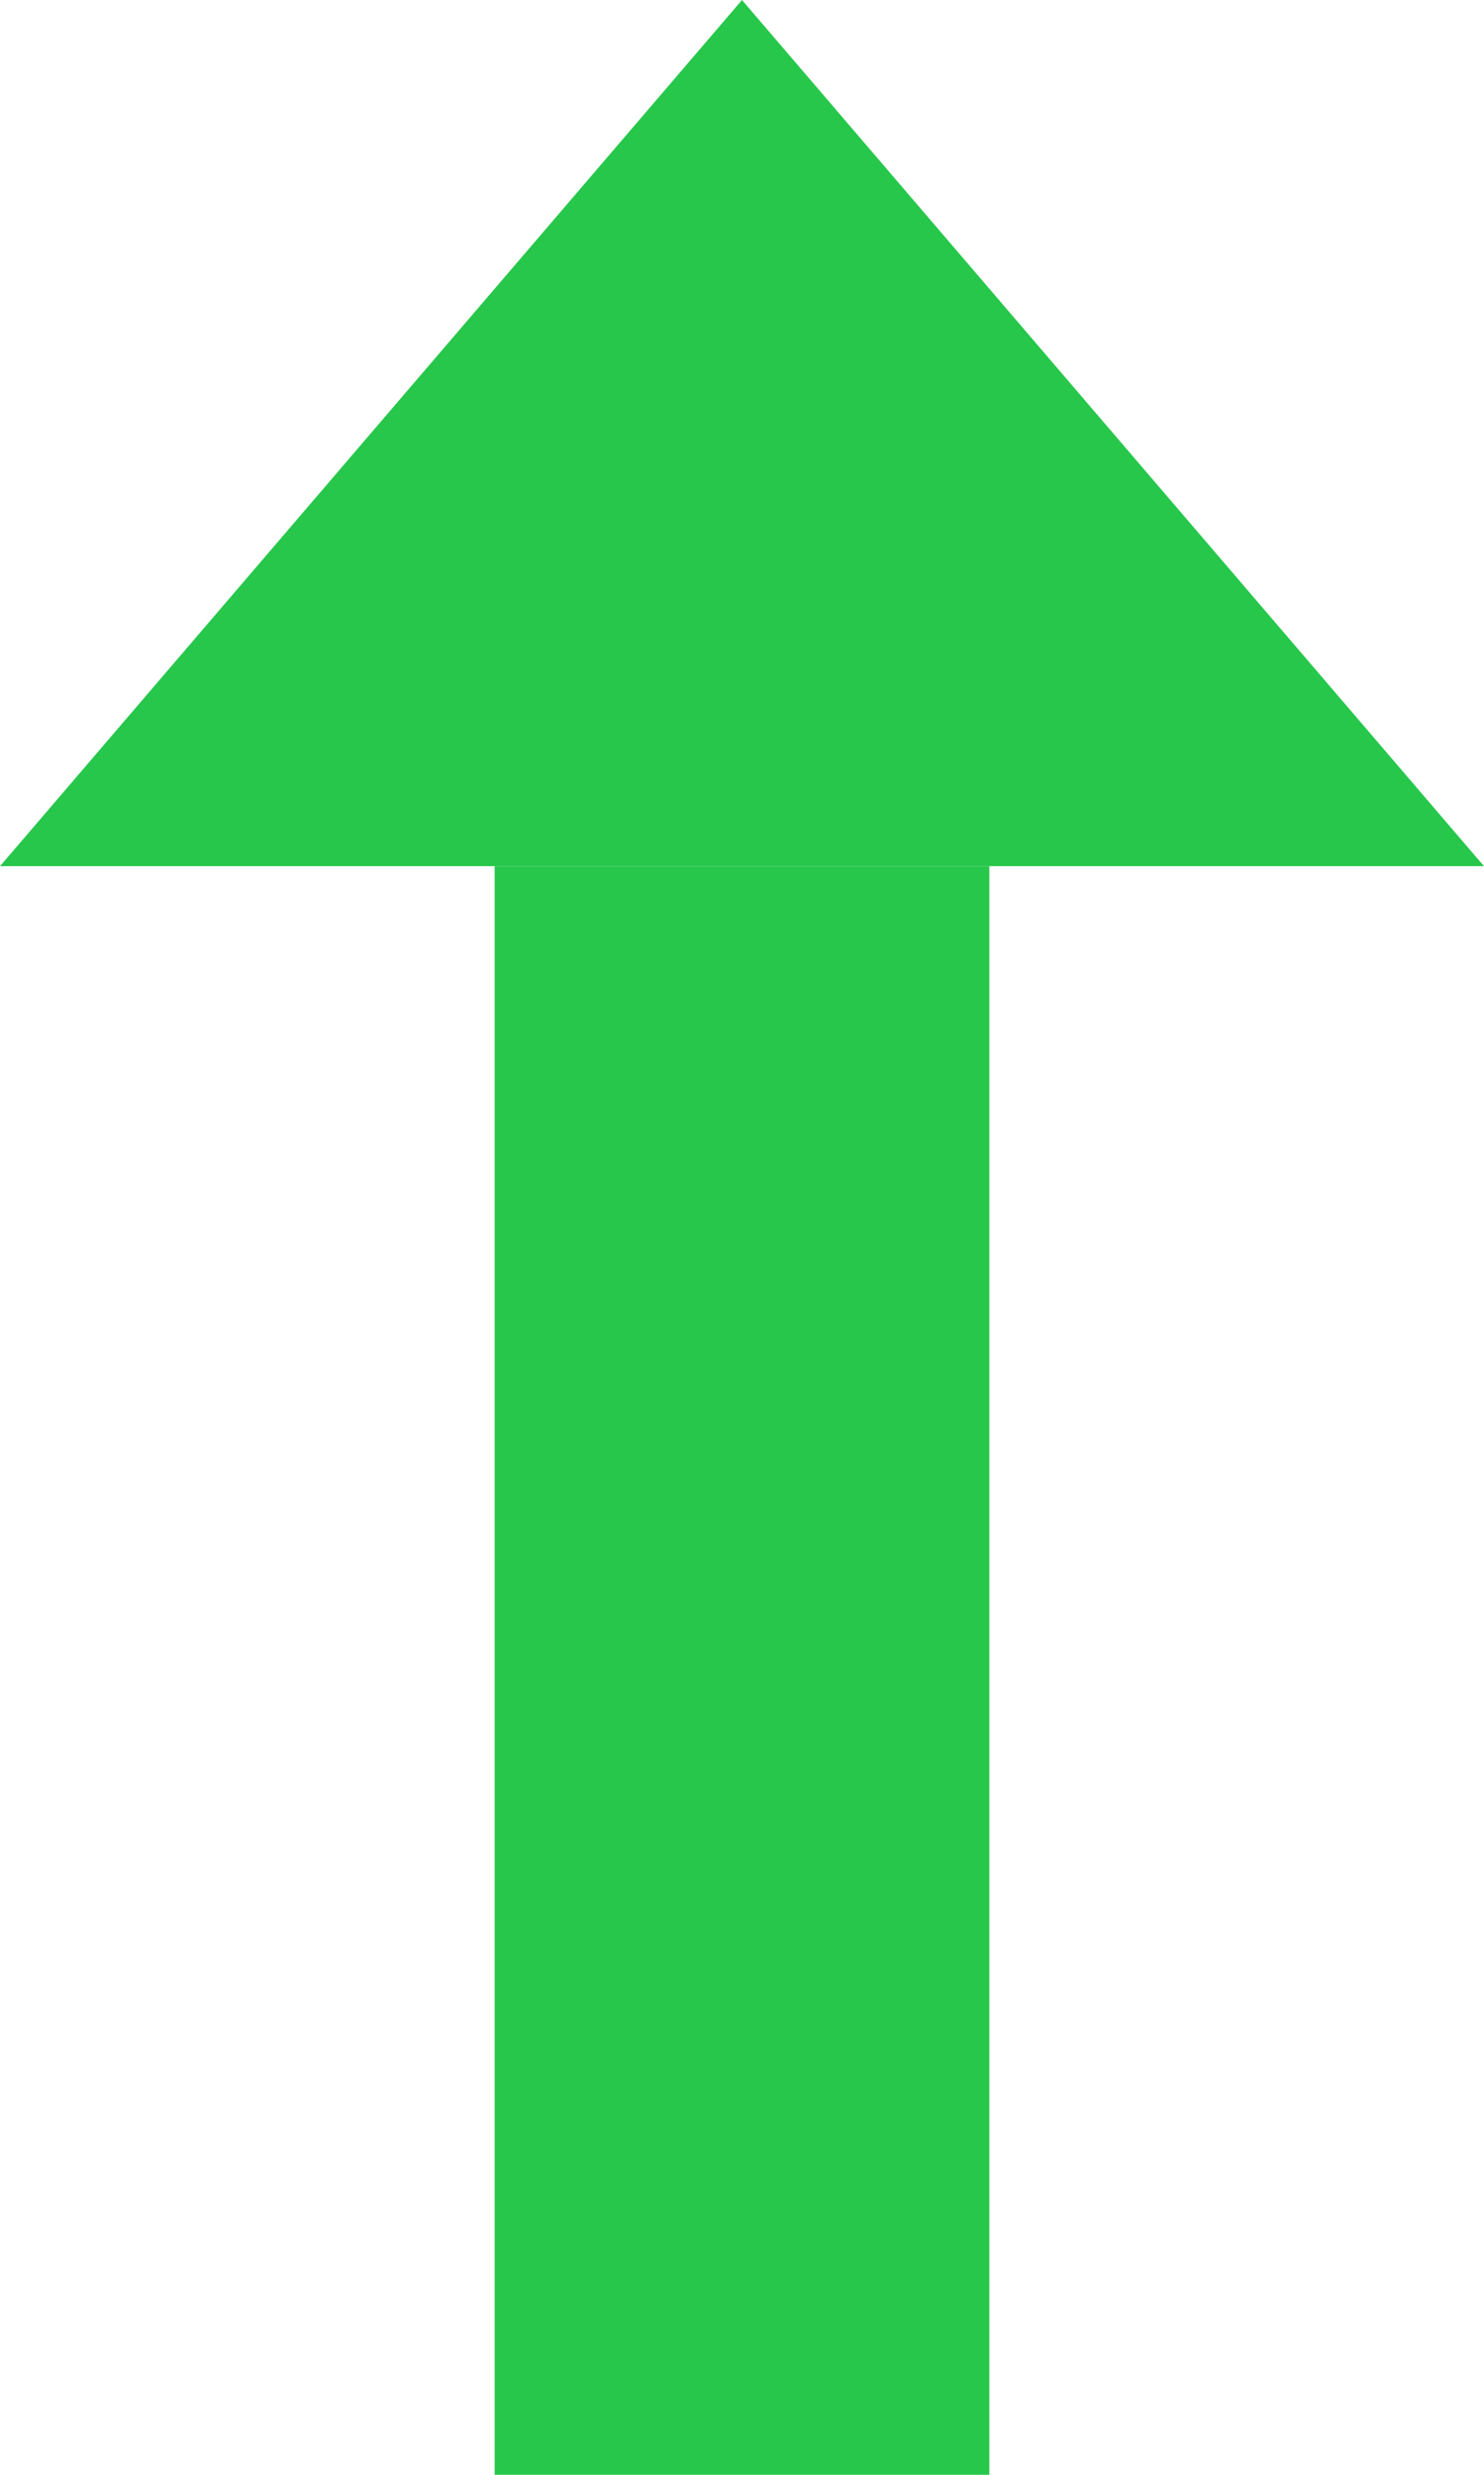 <?xml version="1.0" encoding="utf-8"?>
<svg width="12px" height="20px" viewbox="0 0 12 20" version="1.1" xmlns:xlink="http://www.w3.org/1999/xlink" xmlns="http://www.w3.org/2000/svg">
  <g id="提升">
    <path d="M6 0L12 7L0 7L6 0Z" id="三角形" fill="#27C74B" fill-rule="evenodd" stroke="none" />
    <path d="M0 0L4 0L4 13L0 13L0 0Z" transform="translate(4 7)" id="矩形" fill="#27C74B" fill-rule="evenodd" stroke="none" />
  </g>
</svg>